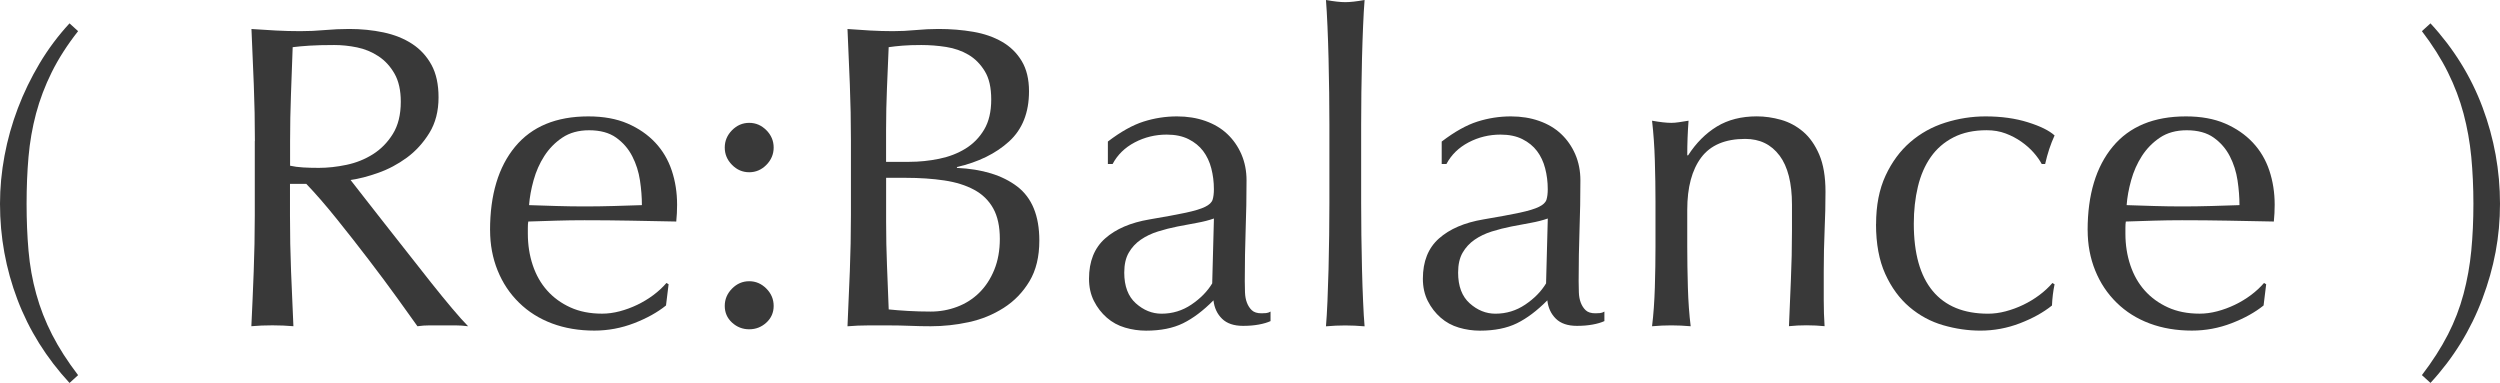 <svg width="346" height="53" viewBox="0 0 346 53" fill="none" xmlns="http://www.w3.org/2000/svg">
<g clip-path="url(#clip0_1503_4493)">
<path d="M7.157 10C6.227 11.875 5.506 13.785 4.988 15.718C4.474 17.657 4.126 19.649 3.947 21.705C3.767 23.761 3.68 25.929 3.68 28.204C3.68 30.48 3.767 32.648 3.947 34.703C4.126 36.759 4.479 38.756 5.017 40.69C5.549 42.629 6.285 44.504 7.215 46.32C8.145 48.136 9.341 50.002 10.808 51.921L9.622 53C6.416 49.528 4.01 45.675 2.407 41.442C0.804 37.208 0 32.799 0 28.204C0 26.007 0.208 23.795 0.625 21.558C1.041 19.322 1.656 17.139 2.465 15.001C3.273 12.867 4.276 10.801 5.462 8.804C6.649 6.807 8.034 4.951 9.622 3.233L10.808 4.312C9.302 6.226 8.087 8.125 7.157 10Z" fill="#393939"/>
<path d="M35.277 19.522C35.277 16.885 35.228 14.302 35.127 11.768C35.03 9.234 34.919 6.646 34.802 4.014C35.95 4.092 37.078 4.165 38.187 4.224C39.296 4.282 40.424 4.312 41.572 4.312C42.72 4.312 43.848 4.263 44.957 4.16C46.066 4.063 47.194 4.009 48.342 4.009C50.003 4.009 51.586 4.17 53.092 4.487C54.598 4.81 55.915 5.337 57.044 6.074C58.172 6.812 59.063 7.783 59.717 8.98C60.37 10.176 60.695 11.675 60.695 13.472C60.695 15.386 60.269 17.037 59.416 18.414C58.564 19.791 57.523 20.928 56.298 21.827C55.068 22.726 53.756 23.424 52.346 23.922C50.942 24.42 49.664 24.752 48.516 24.908C48.991 25.509 49.644 26.344 50.477 27.423C51.31 28.502 52.24 29.689 53.267 30.988C54.298 32.286 55.363 33.644 56.472 35.06C57.581 36.476 58.651 37.833 59.678 39.132C60.709 40.431 61.678 41.618 62.588 42.697C63.498 43.776 64.23 44.592 64.787 45.153C64.191 45.075 63.6 45.031 63.005 45.031H59.499C58.903 45.031 58.332 45.07 57.775 45.153C57.179 44.313 56.279 43.058 55.073 41.379C53.867 39.704 52.53 37.907 51.063 35.988C49.596 34.069 48.105 32.164 46.579 30.27C45.054 28.375 43.659 26.769 42.39 25.45H40.134V29.82C40.134 32.457 40.182 35.05 40.284 37.604C40.381 40.158 40.492 42.672 40.608 45.148C39.698 45.07 38.73 45.026 37.698 45.026C36.667 45.026 35.698 45.065 34.788 45.148C34.909 42.672 35.015 40.158 35.112 37.604C35.209 35.05 35.262 32.452 35.262 29.82V19.522H35.277ZM40.148 22.935C40.7 23.058 41.306 23.136 41.959 23.175C42.613 23.214 43.335 23.233 44.129 23.233C45.354 23.233 46.632 23.092 47.959 22.813C49.286 22.535 50.502 22.047 51.61 21.348C52.719 20.65 53.639 19.713 54.371 18.536C55.102 17.359 55.47 15.87 55.47 14.073C55.47 12.515 55.184 11.226 54.608 10.21C54.032 9.195 53.291 8.384 52.38 7.783C51.47 7.183 50.482 6.778 49.412 6.558C48.342 6.338 47.291 6.231 46.264 6.231C44.879 6.231 43.732 6.26 42.821 6.319C41.911 6.377 41.136 6.45 40.507 6.529C40.429 8.726 40.347 10.899 40.27 13.057C40.192 15.215 40.148 17.369 40.148 19.527V22.94V22.935Z" fill="#393939"/>
<path d="M67.823 31.861C67.823 26.949 68.98 23.097 71.295 20.303C73.609 17.51 76.985 16.109 81.42 16.109C83.517 16.109 85.328 16.436 86.853 17.095C88.379 17.755 89.652 18.634 90.684 19.732C91.715 20.831 92.475 22.12 92.969 23.595C93.463 25.074 93.71 26.646 93.71 28.326C93.71 28.727 93.701 29.117 93.681 29.493C93.662 29.874 93.633 30.265 93.594 30.66C91.454 30.621 89.338 30.582 87.241 30.538C85.144 30.499 83.023 30.48 80.888 30.48C79.58 30.48 78.282 30.499 76.999 30.538C75.711 30.577 74.413 30.616 73.111 30.66C73.072 30.86 73.053 31.158 73.053 31.559V32.335C73.053 33.893 73.28 35.348 73.735 36.706C74.191 38.063 74.854 39.23 75.726 40.207C76.597 41.183 77.662 41.964 78.931 42.541C80.2 43.122 81.662 43.41 83.328 43.41C84.118 43.41 84.931 43.302 85.764 43.083C86.597 42.863 87.406 42.565 88.2 42.184C88.989 41.803 89.735 41.354 90.427 40.837C91.12 40.319 91.725 39.757 92.238 39.162L92.534 39.342L92.175 42.277C90.989 43.234 89.512 44.054 87.749 44.733C85.987 45.412 84.156 45.754 82.258 45.754C80.118 45.754 78.171 45.426 76.408 44.767C74.646 44.108 73.12 43.151 71.837 41.891C70.549 40.631 69.561 39.147 68.869 37.428C68.176 35.714 67.828 33.854 67.828 31.857L67.823 31.861ZM81.541 18.028C80.074 18.028 78.839 18.37 77.827 19.049C76.815 19.727 75.987 20.577 75.333 21.593C74.68 22.608 74.186 23.731 73.847 24.947C73.508 26.163 73.304 27.311 73.222 28.39C74.447 28.429 75.726 28.473 77.052 28.512C78.379 28.551 79.677 28.57 80.941 28.57C82.205 28.57 83.575 28.551 84.921 28.512C86.267 28.473 87.575 28.434 88.839 28.39C88.839 27.311 88.752 26.173 88.573 24.977C88.393 23.78 88.04 22.662 87.502 21.622C86.97 20.582 86.224 19.727 85.275 19.049C84.326 18.37 83.076 18.028 81.532 18.028H81.541Z" fill="#393939"/>
<path d="M100.306 20.421C100.306 19.503 100.64 18.707 101.313 18.023C101.986 17.344 102.775 17.003 103.691 17.003C104.606 17.003 105.39 17.344 106.068 18.023C106.741 18.702 107.075 19.503 107.075 20.421C107.075 21.339 106.736 22.14 106.068 22.818C105.4 23.497 104.601 23.839 103.691 23.839C102.78 23.839 101.986 23.502 101.313 22.818C100.64 22.14 100.306 21.344 100.306 20.421ZM100.306 42.34C100.306 41.422 100.64 40.627 101.313 39.943C101.986 39.264 102.775 38.922 103.691 38.922C104.606 38.922 105.39 39.264 106.068 39.943C106.741 40.622 107.075 41.422 107.075 42.34C107.075 43.258 106.736 44.03 106.068 44.645C105.395 45.265 104.601 45.573 103.691 45.573C102.78 45.573 101.986 45.265 101.313 44.645C100.64 44.025 100.306 43.258 100.306 42.34Z" fill="#393939"/>
<path d="M117.768 19.464C117.768 16.827 117.719 14.234 117.617 11.68C117.521 9.126 117.409 6.573 117.293 4.014C118.324 4.092 119.37 4.165 120.441 4.224C121.511 4.282 122.557 4.312 123.588 4.312C124.62 4.312 125.665 4.263 126.736 4.16C127.806 4.063 128.852 4.009 129.883 4.009C131.583 4.009 133.191 4.141 134.692 4.4C136.198 4.658 137.52 5.117 138.672 5.777C139.82 6.436 140.73 7.324 141.403 8.443C142.076 9.561 142.415 10.957 142.415 12.632C142.415 15.586 141.495 17.901 139.655 19.581C137.815 21.256 135.408 22.437 132.44 23.116V23.238C135.965 23.399 138.745 24.259 140.784 25.811C142.822 27.369 143.844 29.864 143.844 33.297C143.844 35.533 143.389 37.409 142.478 38.927C141.568 40.446 140.382 41.672 138.914 42.609C137.447 43.547 135.835 44.206 134.072 44.587C132.309 44.968 130.556 45.153 128.818 45.153C127.869 45.153 126.905 45.133 125.937 45.094C124.968 45.055 124.005 45.036 123.055 45.036H120.174C119.206 45.036 118.242 45.075 117.293 45.158C117.414 42.604 117.521 40.06 117.617 37.521C117.714 34.987 117.768 32.399 117.768 29.767V19.468V19.464ZM125.845 22.398C127.23 22.398 128.605 22.257 129.97 21.978C131.336 21.7 132.551 21.231 133.622 20.572C134.692 19.913 135.554 19.034 136.207 17.935C136.861 16.837 137.186 15.45 137.186 13.775C137.186 12.1 136.89 10.831 136.295 9.854C135.699 8.877 134.948 8.116 134.038 7.578C133.128 7.041 132.096 6.68 130.949 6.499C129.801 6.319 128.653 6.231 127.506 6.231C126.474 6.231 125.607 6.26 124.891 6.319C124.179 6.377 123.545 6.45 122.992 6.529C122.915 8.443 122.833 10.342 122.755 12.217C122.678 14.092 122.634 15.992 122.634 17.906V22.398H125.84H125.845ZM122.639 30.724C122.639 32.76 122.678 34.777 122.76 36.774C122.838 38.771 122.92 40.788 122.997 42.824C123.748 42.902 124.639 42.975 125.67 43.034C126.702 43.092 127.748 43.122 128.818 43.122C130.087 43.122 131.302 42.902 132.469 42.462C133.636 42.023 134.658 41.374 135.529 40.514C136.401 39.655 137.094 38.6 137.607 37.34C138.12 36.08 138.377 34.655 138.377 33.058C138.377 31.344 138.072 29.933 137.457 28.834C136.842 27.735 135.96 26.876 134.813 26.261C133.665 25.641 132.29 25.211 130.687 24.972C129.084 24.732 127.293 24.61 125.312 24.61H122.639V30.719V30.724Z" fill="#393939"/>
<path d="M153.34 19.581C155.122 18.223 156.763 17.305 158.269 16.827C159.775 16.348 161.315 16.109 162.903 16.109C164.327 16.109 165.635 16.319 166.821 16.739C168.007 17.159 169.019 17.755 169.847 18.536C170.676 19.317 171.334 20.255 171.809 21.348C172.283 22.447 172.521 23.653 172.521 24.972C172.521 27.247 172.482 29.513 172.399 31.769C172.322 34.025 172.278 36.408 172.278 38.927C172.278 39.406 172.288 39.914 172.307 40.456C172.327 40.993 172.414 41.476 172.574 41.891C172.734 42.311 172.961 42.663 173.257 42.941C173.552 43.219 173.997 43.361 174.593 43.361C174.792 43.361 175 43.351 175.218 43.332C175.436 43.312 175.644 43.244 175.842 43.122V44.44C175.407 44.64 174.864 44.801 174.211 44.919C173.557 45.041 172.835 45.099 172.041 45.099C170.772 45.099 169.804 44.772 169.131 44.113C168.458 43.454 168.061 42.604 167.944 41.569C166.521 43.005 165.112 44.064 163.727 44.743C162.342 45.422 160.637 45.763 158.618 45.763C157.63 45.763 156.657 45.622 155.708 45.343C154.759 45.065 153.916 44.606 153.185 43.967C152.454 43.327 151.858 42.56 151.403 41.662C150.948 40.763 150.72 39.738 150.72 38.576C150.72 36.178 151.461 34.323 152.947 33.004C154.434 31.686 156.482 30.807 159.093 30.367C161.233 30.006 162.903 29.698 164.109 29.44C165.315 29.181 166.206 28.912 166.782 28.629C167.354 28.351 167.702 28.019 167.823 27.643C167.944 27.262 168.003 26.773 168.003 26.178C168.003 25.182 167.881 24.22 167.644 23.302C167.407 22.384 167.029 21.588 166.516 20.904C166.003 20.225 165.33 19.678 164.497 19.259C163.664 18.839 162.657 18.629 161.47 18.629C159.887 18.629 158.41 18.99 157.044 19.708C155.679 20.426 154.657 21.427 153.984 22.701H153.33V19.586L153.34 19.581ZM168.007 30.24C167.334 30.48 166.555 30.68 165.664 30.841C164.773 31.002 163.872 31.168 162.962 31.349C162.051 31.529 161.151 31.759 160.26 32.037C159.369 32.316 158.574 32.697 157.882 33.175C157.189 33.654 156.633 34.254 156.221 34.972C155.804 35.69 155.596 36.608 155.596 37.726C155.596 39.601 156.129 41.022 157.199 41.979C158.269 42.936 159.456 43.415 160.763 43.415C162.269 43.415 163.644 42.995 164.889 42.155C166.133 41.315 167.097 40.338 167.77 39.22L168.007 30.235V30.24Z" fill="#393939"/>
<path d="M183.958 12.818C183.939 11.221 183.91 9.644 183.871 8.086C183.833 6.529 183.784 5.044 183.721 3.623C183.663 2.207 183.59 0.996 183.513 0C184.622 0.2 185.513 0.298 186.186 0.298C186.859 0.298 187.75 0.2 188.859 0C188.781 0.996 188.709 2.207 188.651 3.623C188.593 5.039 188.539 6.529 188.501 8.086C188.462 9.644 188.433 11.221 188.413 12.818C188.394 14.415 188.384 15.894 188.384 17.252V28.092C188.384 29.449 188.394 30.929 188.413 32.526C188.433 34.122 188.462 35.7 188.501 37.257C188.539 38.815 188.588 40.29 188.651 41.691C188.709 43.087 188.777 44.245 188.859 45.163C187.949 45.085 187.058 45.041 186.186 45.041C185.314 45.041 184.423 45.08 183.513 45.163C183.59 44.245 183.663 43.087 183.721 41.691C183.779 40.294 183.828 38.815 183.871 37.257C183.91 35.7 183.939 34.122 183.958 32.526C183.978 30.929 183.988 29.449 183.988 28.092V17.252C183.988 15.894 183.978 14.419 183.958 12.818Z" fill="#393939"/>
<path d="M199.546 19.581C201.328 18.223 202.97 17.305 204.476 16.827C205.982 16.348 207.526 16.109 209.11 16.109C210.533 16.109 211.841 16.319 213.027 16.739C214.214 17.159 215.226 17.755 216.054 18.536C216.882 19.317 217.54 20.255 218.015 21.348C218.49 22.447 218.727 23.653 218.727 24.972C218.727 27.247 218.688 29.513 218.606 31.769C218.528 34.025 218.485 36.408 218.485 38.927C218.485 39.406 218.494 39.914 218.514 40.456C218.533 40.993 218.62 41.476 218.78 41.891C218.94 42.311 219.167 42.663 219.463 42.941C219.758 43.219 220.204 43.361 220.799 43.361C220.998 43.361 221.206 43.351 221.424 43.332C221.642 43.312 221.85 43.244 222.049 43.122V44.44C221.613 44.64 221.071 44.801 220.417 44.919C219.763 45.041 219.042 45.099 218.247 45.099C216.979 45.099 216.01 44.772 215.337 44.113C214.664 43.454 214.267 42.604 214.151 41.569C212.727 43.005 211.318 44.064 209.933 44.743C208.548 45.422 206.844 45.763 204.824 45.763C203.836 45.763 202.863 45.622 201.914 45.343C200.965 45.065 200.122 44.606 199.391 43.967C198.66 43.327 198.064 42.56 197.609 41.662C197.154 40.763 196.926 39.738 196.926 38.576C196.926 36.178 197.667 34.323 199.154 33.004C200.64 31.686 202.689 30.807 205.299 30.367C207.439 30.006 209.11 29.698 210.316 29.44C211.521 29.181 212.412 28.912 212.989 28.629C213.56 28.351 213.909 28.019 214.03 27.643C214.151 27.262 214.209 26.773 214.209 26.178C214.209 25.182 214.088 24.22 213.85 23.302C213.613 22.384 213.236 21.588 212.722 20.904C212.209 20.225 211.536 19.678 210.703 19.259C209.87 18.839 208.863 18.629 207.672 18.629C206.088 18.629 204.611 18.99 203.246 19.708C201.88 20.426 200.858 21.427 200.185 22.701H199.531V19.586L199.546 19.581ZM214.214 30.24C213.541 30.48 212.756 30.68 211.87 30.841C210.979 31.002 210.078 31.168 209.168 31.349C208.258 31.529 207.357 31.759 206.466 32.037C205.575 32.316 204.781 32.697 204.088 33.175C203.396 33.654 202.839 34.254 202.427 34.972C202.011 35.69 201.803 36.608 201.803 37.726C201.803 39.601 202.335 41.022 203.405 41.979C204.476 42.936 205.662 43.415 206.969 43.415C208.475 43.415 209.851 42.995 211.095 42.155C212.344 41.315 213.303 40.338 213.976 39.22L214.214 30.235V30.24Z" fill="#393939"/>
<path d="M246.285 21.529C245.137 19.991 243.554 19.224 241.535 19.224C238.765 19.224 236.736 20.084 235.448 21.798C234.16 23.517 233.516 25.929 233.516 29.044V34.132C233.516 35.929 233.545 37.814 233.603 39.791C233.661 41.769 233.792 43.556 233.99 45.153C233.08 45.075 232.189 45.031 231.317 45.031C230.445 45.031 229.554 45.07 228.644 45.153C228.843 43.556 228.968 41.769 229.031 39.791C229.09 37.814 229.119 35.929 229.119 34.132V27.901C229.119 26.105 229.09 24.22 229.031 22.242C228.973 20.264 228.843 18.419 228.644 16.705C229.753 16.905 230.644 17.003 231.317 17.003C231.632 17.003 231.98 16.973 232.358 16.915C232.736 16.856 233.181 16.788 233.695 16.705C233.574 18.302 233.516 19.898 233.516 21.495H233.637C234.745 19.781 236.072 18.453 237.617 17.51C239.162 16.573 241.002 16.104 243.142 16.104C244.251 16.104 245.37 16.265 246.498 16.583C247.626 16.905 248.643 17.452 249.558 18.228C250.469 19.005 251.21 20.064 251.786 21.402C252.357 22.74 252.648 24.449 252.648 26.524C252.648 28.243 252.609 30.006 252.527 31.823C252.449 33.639 252.406 35.563 252.406 37.599V41.491C252.406 42.13 252.415 42.76 252.435 43.376C252.454 43.996 252.483 44.582 252.522 45.143C251.728 45.065 250.9 45.021 250.028 45.021C249.157 45.021 248.387 45.06 247.592 45.143C247.67 43.068 247.762 40.929 247.859 38.737C247.956 36.539 248.009 34.283 248.009 31.969V28.317C248.009 25.323 247.433 23.058 246.285 21.519V21.529Z" fill="#393939"/>
<path d="M259.65 31.022C259.65 28.429 260.086 26.192 260.958 24.312C261.829 22.437 262.967 20.889 264.372 19.674C265.776 18.458 267.388 17.559 269.214 16.978C271.035 16.402 272.894 16.109 274.797 16.109C276.976 16.109 278.923 16.378 280.647 16.92C282.371 17.457 283.606 18.067 284.356 18.746C284.08 19.346 283.833 19.971 283.615 20.631C283.398 21.29 283.209 21.978 283.049 22.696H282.574C282.298 22.179 281.921 21.646 281.446 21.109C280.971 20.572 280.405 20.069 279.751 19.61C279.097 19.151 278.376 18.77 277.582 18.472C276.788 18.174 275.921 18.023 274.967 18.023C273.185 18.023 271.65 18.35 270.367 19.009C269.078 19.669 268.028 20.577 267.219 21.734C266.405 22.892 265.815 24.259 265.437 25.836C265.059 27.413 264.87 29.122 264.87 30.958C264.87 35.07 265.742 38.175 267.485 40.27C269.229 42.365 271.781 43.415 275.146 43.415C275.94 43.415 276.749 43.307 277.582 43.087C278.415 42.868 279.223 42.57 280.018 42.189C280.807 41.808 281.553 41.359 282.245 40.841C282.937 40.324 283.543 39.762 284.056 39.166L284.351 39.347C284.153 40.304 284.037 41.286 283.993 42.282C282.807 43.239 281.33 44.059 279.567 44.738C277.805 45.417 275.974 45.758 274.076 45.758C272.371 45.758 270.662 45.51 268.938 45.011C267.214 44.513 265.66 43.673 264.275 42.497C262.89 41.32 261.771 39.791 260.919 37.916C260.067 36.041 259.641 33.746 259.641 31.031L259.65 31.022Z" fill="#393939"/>
<path d="M288.927 31.861C288.927 26.949 290.085 23.097 292.399 20.303C294.714 17.51 298.089 16.109 302.525 16.109C304.622 16.109 306.433 16.436 307.958 17.095C309.483 17.755 310.757 18.634 311.788 19.732C312.82 20.831 313.58 22.12 314.074 23.595C314.568 25.074 314.815 26.646 314.815 28.326C314.815 28.727 314.805 29.117 314.786 29.493C314.766 29.874 314.737 30.265 314.699 30.66C312.558 30.621 310.442 30.582 308.345 30.538C306.249 30.499 304.128 30.48 301.992 30.48C300.685 30.48 299.387 30.499 298.104 30.538C296.816 30.577 295.523 30.616 294.215 30.66C294.176 30.86 294.157 31.158 294.157 31.559V32.335C294.157 33.893 294.385 35.348 294.84 36.706C295.295 38.063 295.958 39.23 296.83 40.207C297.702 41.183 298.772 41.964 300.036 42.541C301.304 43.122 302.767 43.41 304.433 43.41C305.222 43.41 306.036 43.302 306.868 43.083C307.701 42.863 308.51 42.565 309.304 42.184C310.098 41.803 310.839 41.354 311.532 40.837C312.224 40.319 312.829 39.757 313.343 39.162L313.638 39.342L313.28 42.277C312.093 43.234 310.616 44.054 308.854 44.733C307.091 45.412 305.261 45.754 303.362 45.754C301.222 45.754 299.275 45.426 297.513 44.767C295.75 44.108 294.225 43.151 292.942 41.891C291.654 40.631 290.666 39.147 289.973 37.428C289.281 35.714 288.932 33.854 288.932 31.857L288.927 31.861ZM302.646 18.028C301.179 18.028 299.944 18.37 298.932 19.049C297.924 19.727 297.092 20.577 296.438 21.593C295.784 22.608 295.29 23.731 294.951 24.947C294.612 26.163 294.404 27.311 294.327 28.39C295.552 28.429 296.83 28.473 298.157 28.512C299.484 28.551 300.781 28.57 302.045 28.57C303.309 28.57 304.68 28.551 306.026 28.512C307.372 28.473 308.679 28.434 309.943 28.39C309.943 27.311 309.856 26.173 309.677 24.977C309.498 23.78 309.144 22.662 308.607 21.622C308.074 20.582 307.328 19.727 306.379 19.049C305.43 18.37 304.181 18.028 302.636 18.028H302.646Z" fill="#393939"/>
<path d="M338.785 46.32C339.715 44.504 340.436 42.629 340.954 40.69C341.468 38.756 341.826 36.759 342.025 34.703C342.223 32.648 342.32 30.48 342.32 28.204C342.32 25.929 342.218 23.765 342.025 21.705C341.826 19.649 341.468 17.652 340.954 15.718C340.441 13.785 339.715 11.875 338.785 10C337.855 8.125 336.654 6.226 335.192 4.312L336.378 3.233C339.584 6.704 341.991 10.591 343.593 14.879C345.196 19.171 346 23.614 346 28.204C346 32.794 345.187 37.018 343.564 41.349C341.942 45.68 339.545 49.562 336.378 52.995L335.192 51.916C336.654 50.002 337.855 48.132 338.785 46.315V46.32Z" fill="#393939"/>
</g>
<defs>
<clipPath id="clip0_1503_4493">
<rect width="346" height="53" fill="white"/>
</clipPath>
</defs>
</svg>
